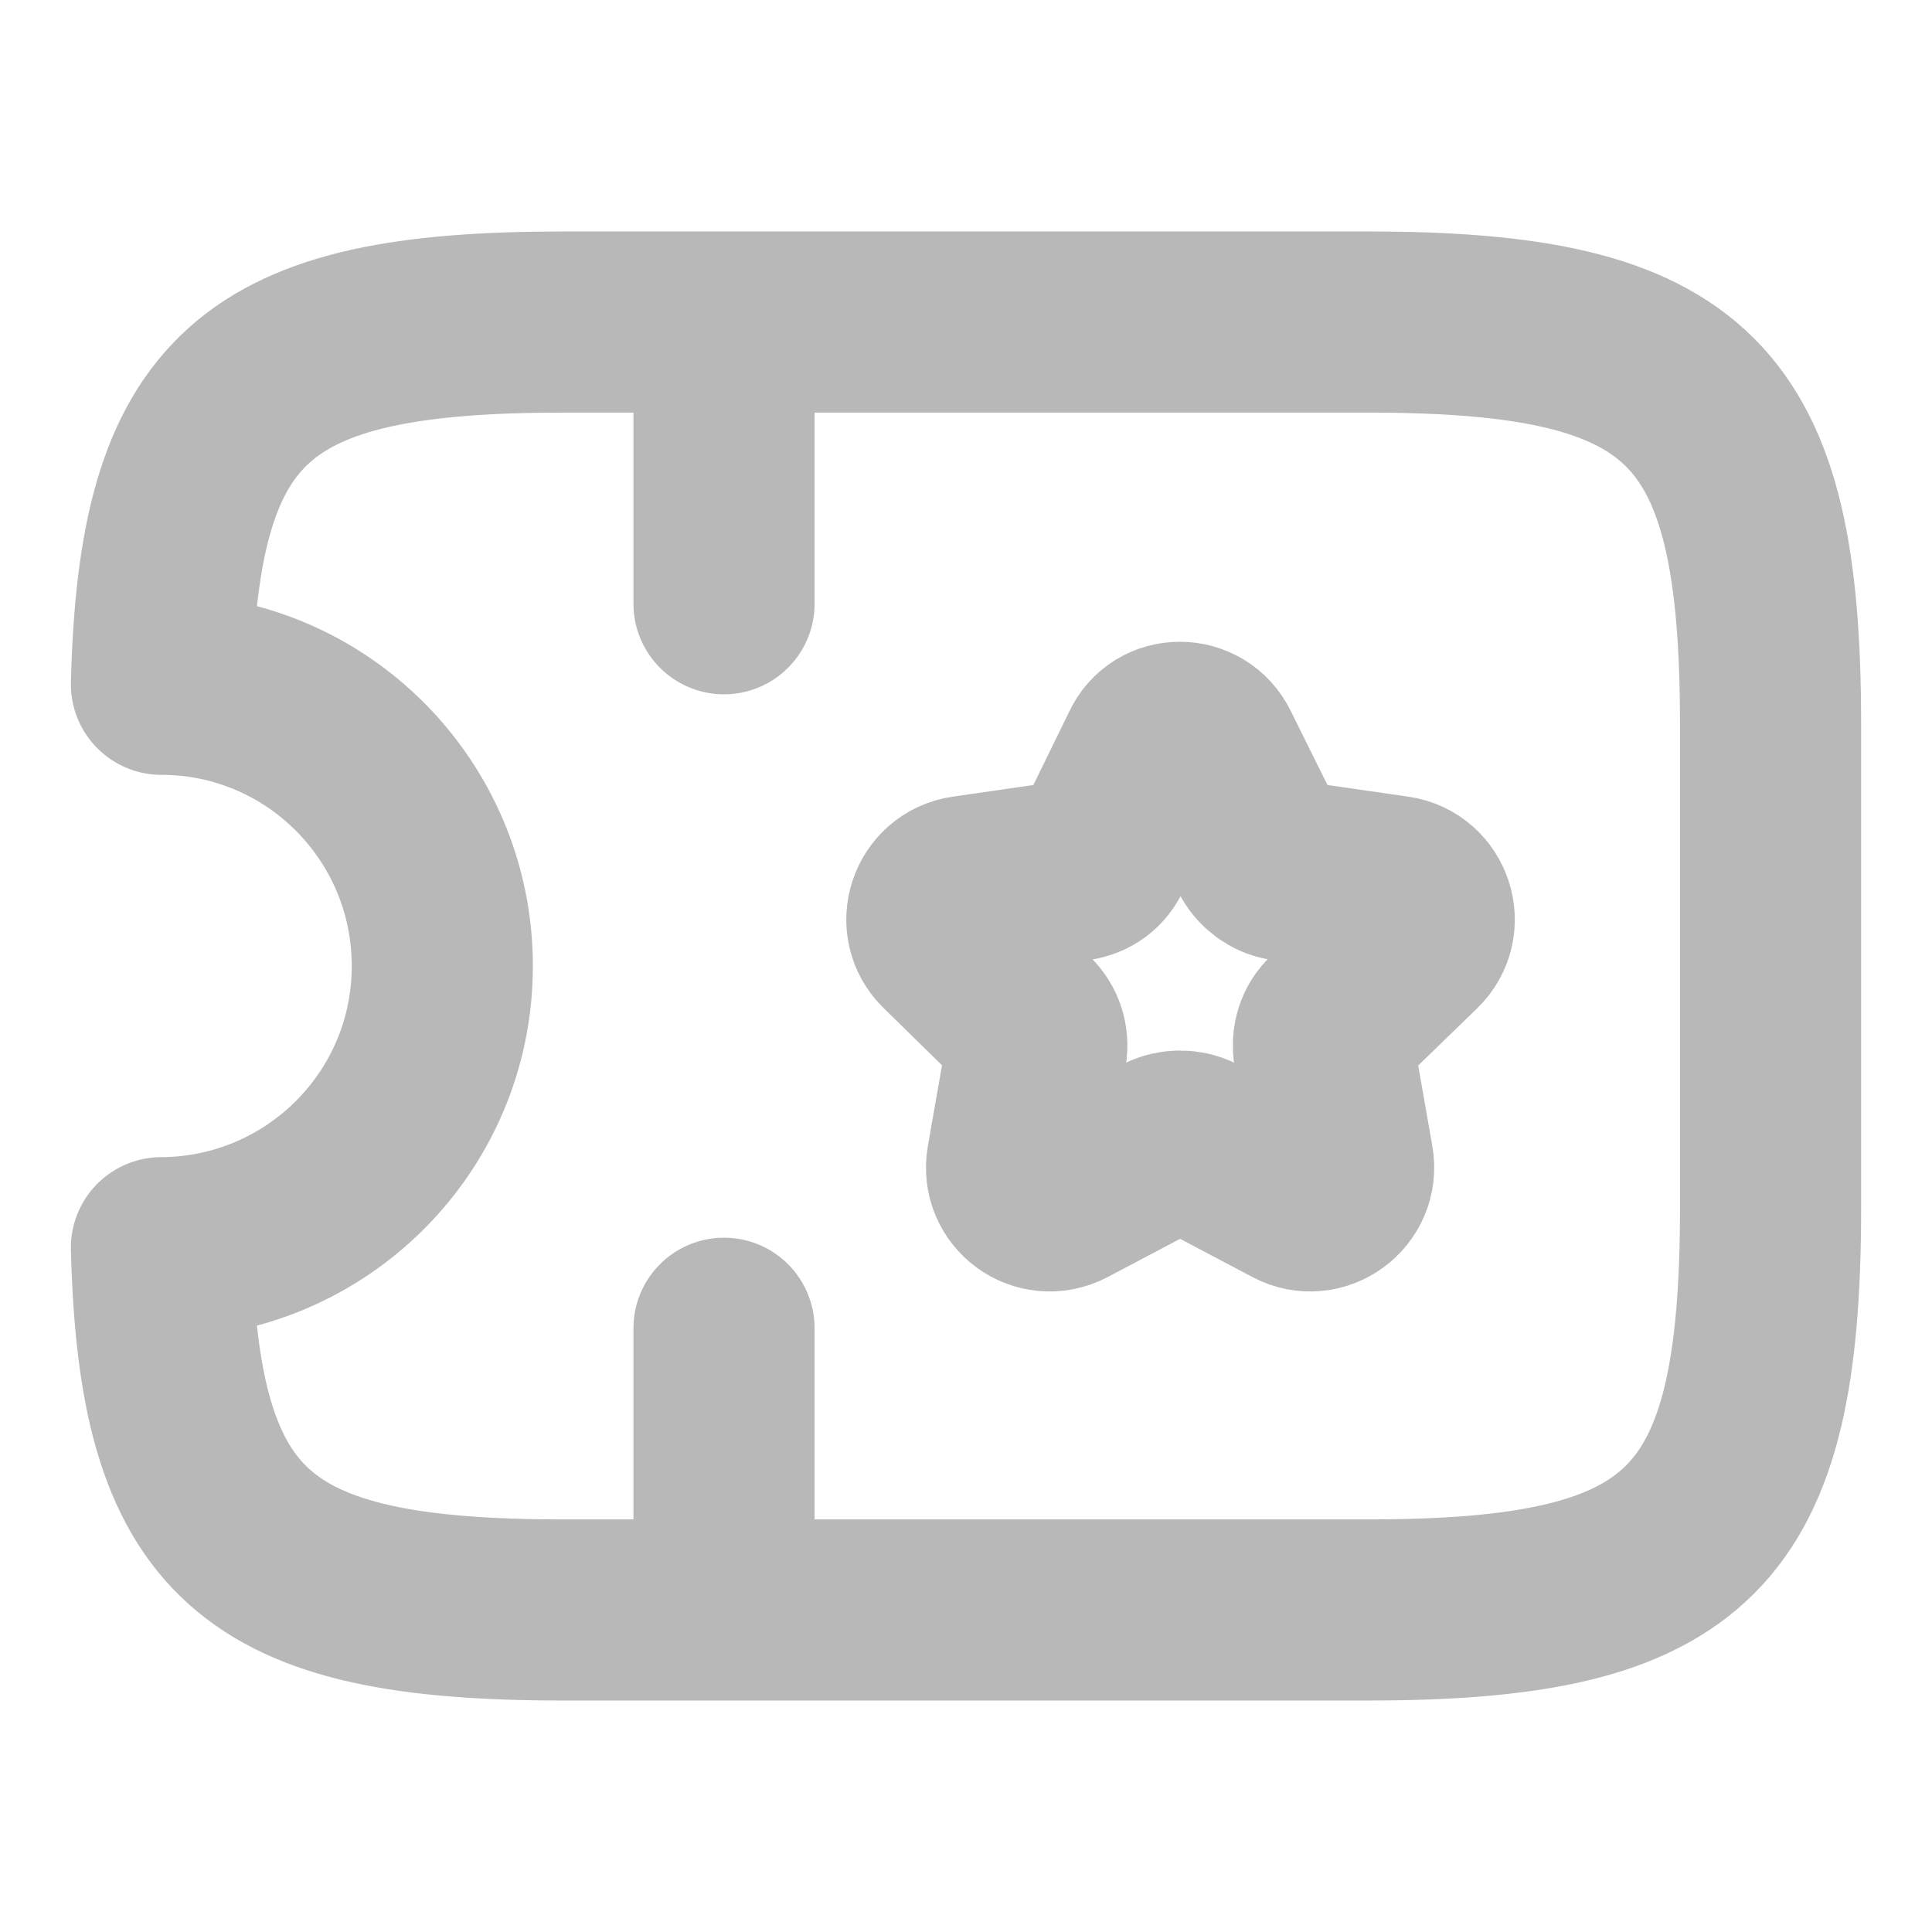 <svg xmlns="http://www.w3.org/2000/svg" width="16" height="16" viewBox="0 0 16 16" fill="none">
    <path d="M5.996 2.667V5M5.996 11V13.333M11.33 2.667H4.663C2.11 2.667 1.397 3.28 1.337 5.667C2.623 5.667 3.663 6.713 3.663 8C3.663 9.287 2.623 10.327 1.337 10.333C1.397 12.72 2.11 13.333 4.663 13.333H11.33C13.997 13.333 14.663 12.667 14.663 10V6C14.663 3.333 13.997 2.667 11.33 2.667ZM10.017 6.22L10.43 7.053C10.47 7.133 10.55 7.193 10.637 7.207L11.557 7.34C11.783 7.373 11.877 7.653 11.71 7.813L11.043 8.46C10.977 8.52 10.95 8.613 10.963 8.707L11.123 9.62C11.163 9.847 10.923 10.02 10.723 9.913L9.903 9.48C9.823 9.44 9.723 9.44 9.643 9.48L8.823 9.913C8.617 10.02 8.383 9.847 8.423 9.62L8.583 8.707C8.597 8.613 8.57 8.527 8.503 8.46L7.843 7.813C7.677 7.653 7.77 7.373 7.997 7.34L8.917 7.207C9.01 7.193 9.083 7.14 9.123 7.053L9.53 6.22C9.623 6.013 9.917 6.013 10.017 6.22Z" stroke="#B8B8B8" stroke-width="1.5" stroke-linecap="round" stroke-linejoin="round"/>
</svg>